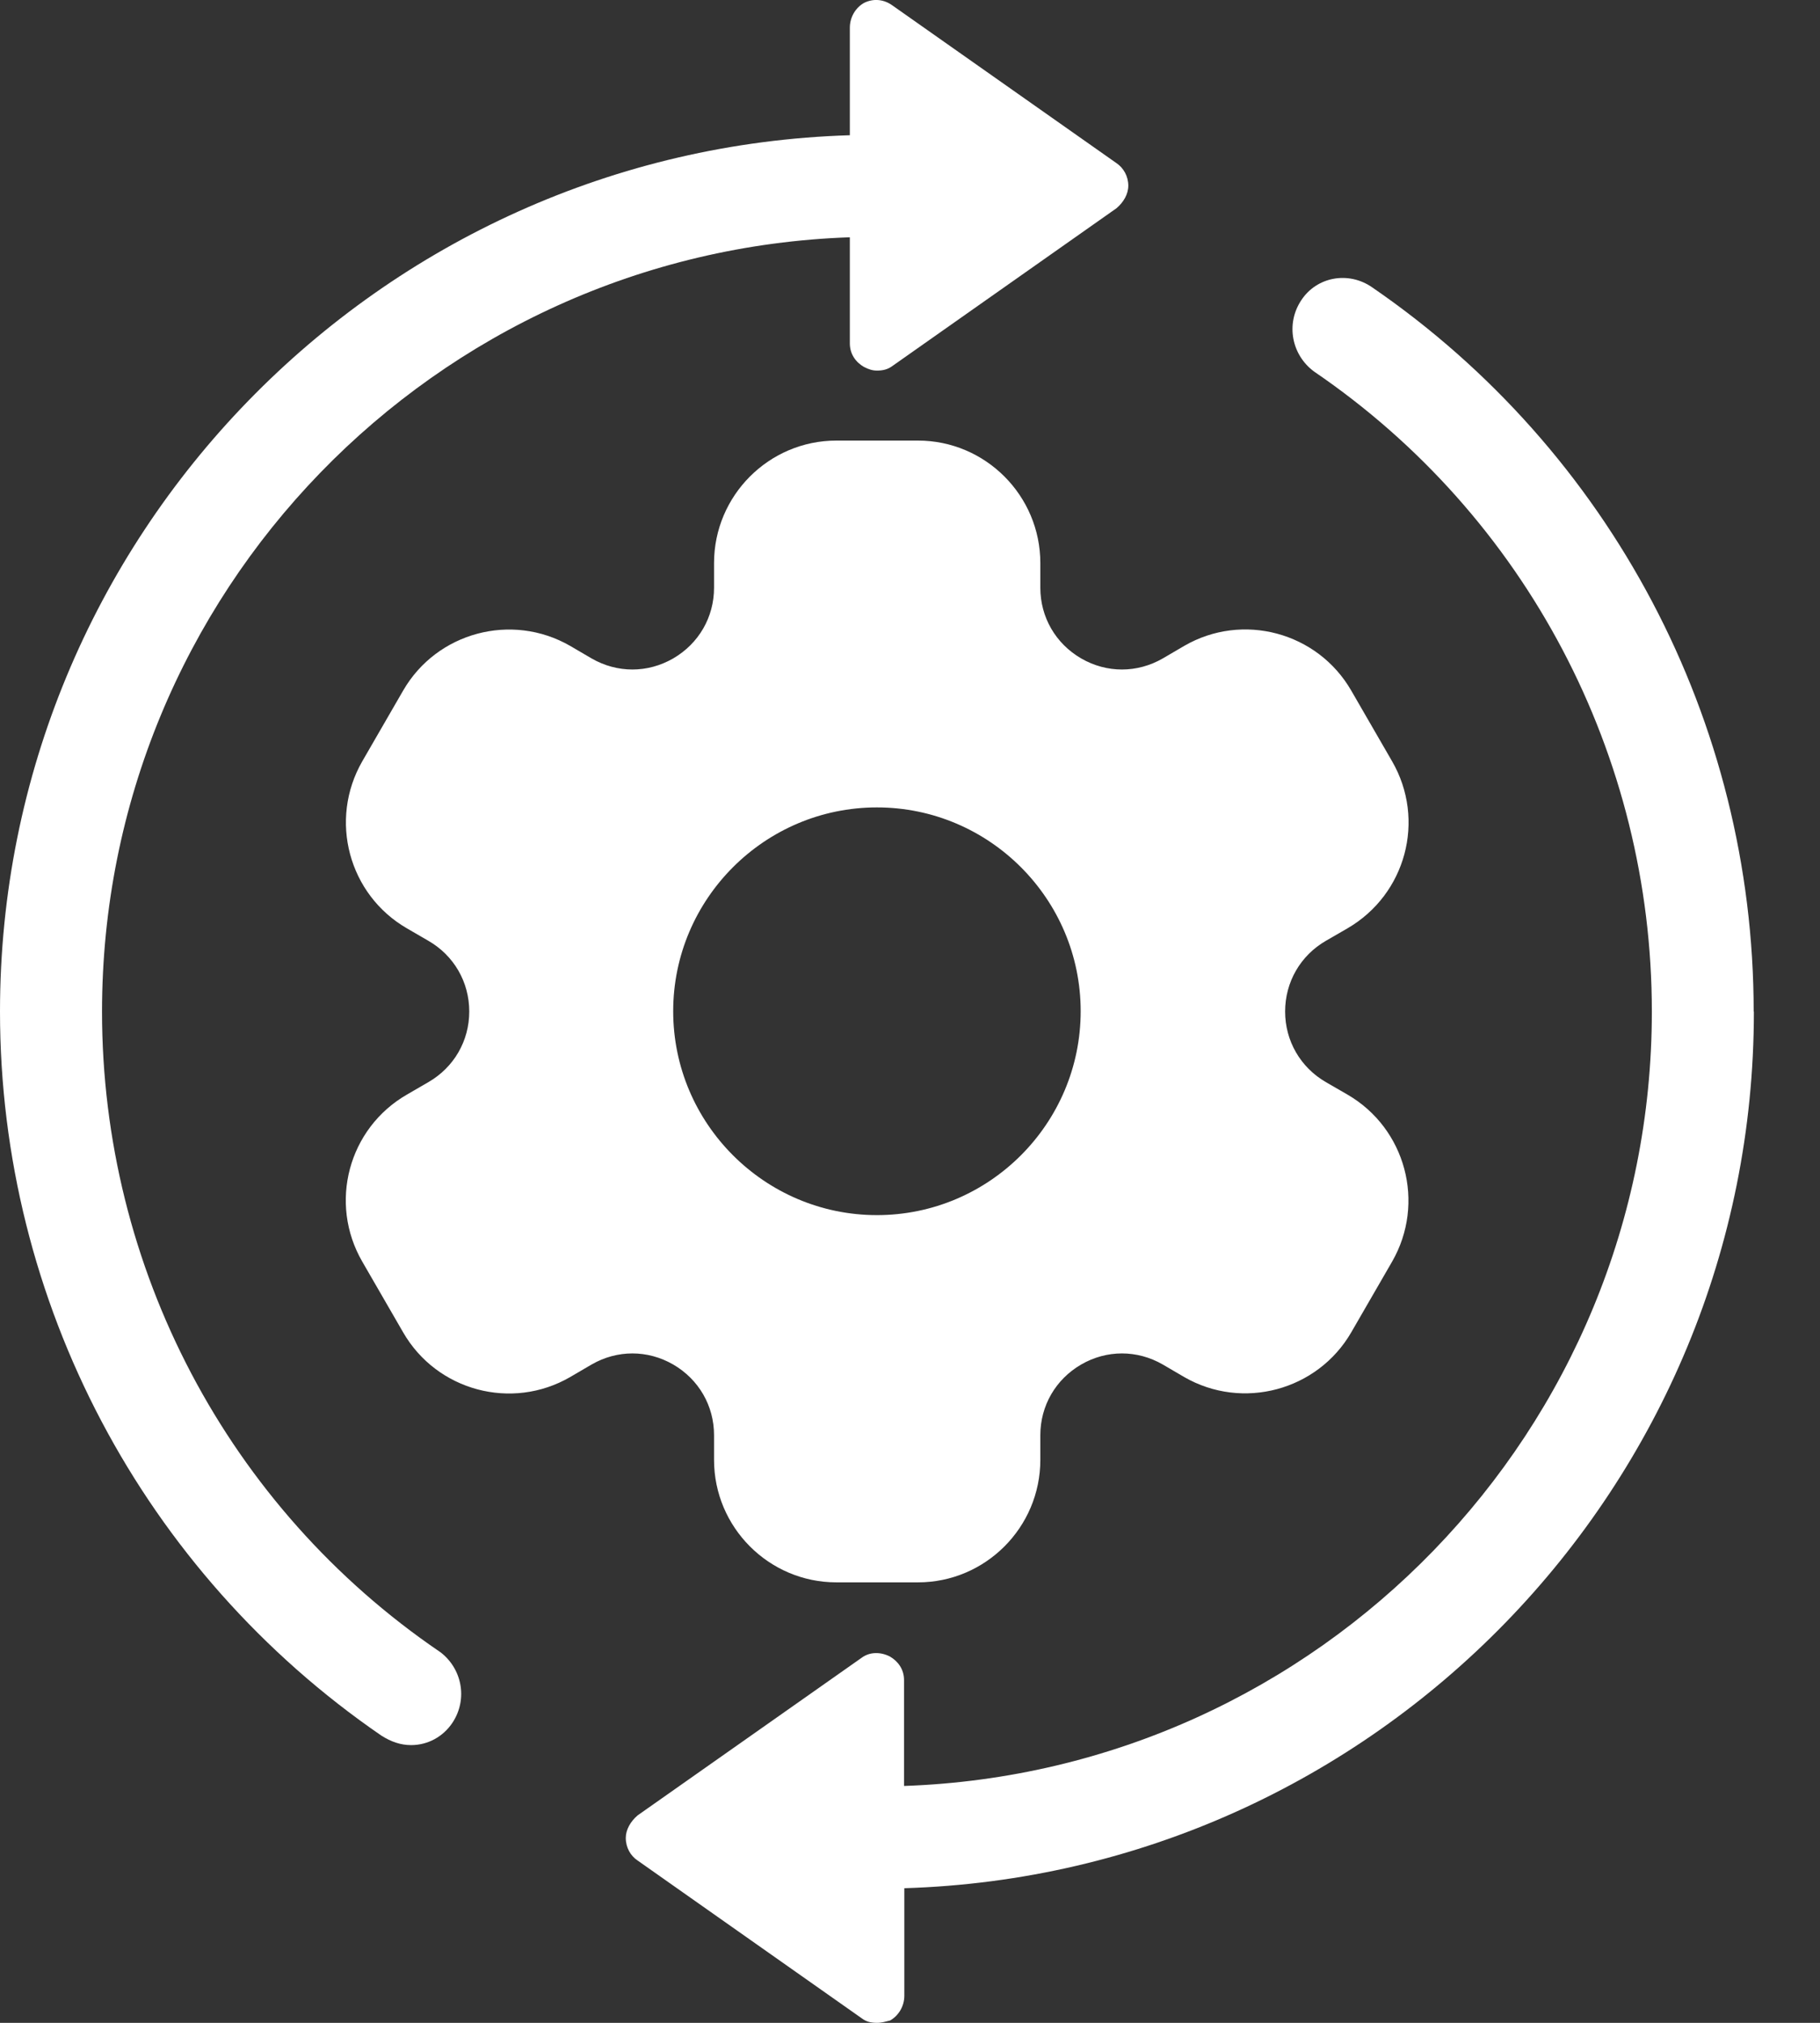 <svg width="18" height="20" viewBox="0 0 18 20" fill="none" xmlns="http://www.w3.org/2000/svg">
<rect x="0" y="0" width="18" height="20" fill="#333333" stroke="none"/>
<path fill-rule="evenodd" clip-rule="evenodd" d="M6.658 13.491C6.911 13.638 7.062 13.899 7.062 14.19V14.434C7.062 15.101 7.605 15.645 8.272 15.645H9.079C9.746 15.645 10.289 15.101 10.289 14.434V14.19C10.289 13.899 10.44 13.638 10.693 13.491C10.945 13.345 11.247 13.345 11.5 13.491L11.712 13.615C12.29 13.948 13.031 13.748 13.364 13.173L13.768 12.474C14.101 11.895 13.903 11.156 13.326 10.822L13.113 10.699C12.861 10.553 12.71 10.291 12.71 10.001C12.71 9.71 12.861 9.448 13.113 9.302L13.326 9.179C13.905 8.843 14.103 8.106 13.768 7.527L13.364 6.828C13.031 6.251 12.29 6.051 11.712 6.386L11.5 6.51C11.247 6.656 10.945 6.656 10.693 6.51C10.44 6.363 10.289 6.102 10.289 5.811V5.567C10.289 4.9 9.746 4.356 9.079 4.356H8.272C7.605 4.356 7.062 4.9 7.062 5.567V5.811C7.062 6.102 6.911 6.363 6.658 6.51C6.405 6.656 6.104 6.656 5.851 6.51L5.639 6.386C5.061 6.053 4.32 6.251 3.987 6.828L3.583 7.527C3.25 8.106 3.447 8.845 4.025 9.179L4.237 9.302C4.49 9.448 4.641 9.71 4.641 10.001C4.641 10.291 4.49 10.553 4.237 10.699L4.025 10.822C3.445 11.156 3.248 11.895 3.583 12.474L3.987 13.173C4.32 13.751 5.061 13.95 5.639 13.615L5.851 13.491C6.104 13.345 6.405 13.345 6.658 13.491ZM8.673 7.983C9.784 7.983 10.688 8.888 10.688 9.998C10.688 11.109 9.784 12.014 8.673 12.014C7.563 12.014 6.658 11.109 6.658 9.998C6.658 8.888 7.563 7.983 8.673 7.983Z" fill="white"/>
<path fill-rule="evenodd" clip-rule="evenodd" d="M4.349 16.331C2.251 14.902 1.009 12.534 1.009 10.003C1.009 5.862 4.298 2.488 8.405 2.346V3.395C8.405 3.501 8.464 3.582 8.545 3.628C8.592 3.652 8.628 3.664 8.674 3.664C8.734 3.664 8.781 3.652 8.827 3.618L11.042 2.059C11.112 2 11.159 1.919 11.159 1.836C11.159 1.743 11.112 1.66 11.042 1.613L8.825 0.053C8.742 -0.007 8.638 -0.018 8.545 0.029C8.462 0.076 8.405 0.169 8.405 0.275V1.337C3.746 1.479 0 5.31 0 10.001C0 12.872 1.418 15.545 3.773 17.161C3.867 17.22 3.96 17.254 4.066 17.254C4.23 17.254 4.383 17.172 4.476 17.031C4.629 16.798 4.57 16.492 4.347 16.329L4.349 16.331Z" fill="white"/>
<path fill-rule="evenodd" clip-rule="evenodd" d="M17.344 10.001C17.344 7.13 15.926 4.457 13.571 2.841C13.337 2.678 13.021 2.735 12.868 2.971C12.715 3.204 12.774 3.51 12.997 3.674C15.095 5.103 16.337 7.47 16.337 10.001C16.337 14.142 13.048 17.516 8.941 17.658V16.611C8.941 16.505 8.882 16.425 8.801 16.378C8.708 16.331 8.602 16.331 8.521 16.391L6.306 17.949C6.236 18.009 6.189 18.09 6.189 18.172C6.189 18.266 6.236 18.349 6.306 18.395L8.521 19.954C8.568 19.99 8.614 20 8.674 20C8.721 20 8.757 19.988 8.803 19.977C8.886 19.93 8.944 19.837 8.944 19.731V18.669C13.6 18.527 17.346 14.694 17.346 10.003L17.344 10.001Z" fill="white"/>
</svg>
